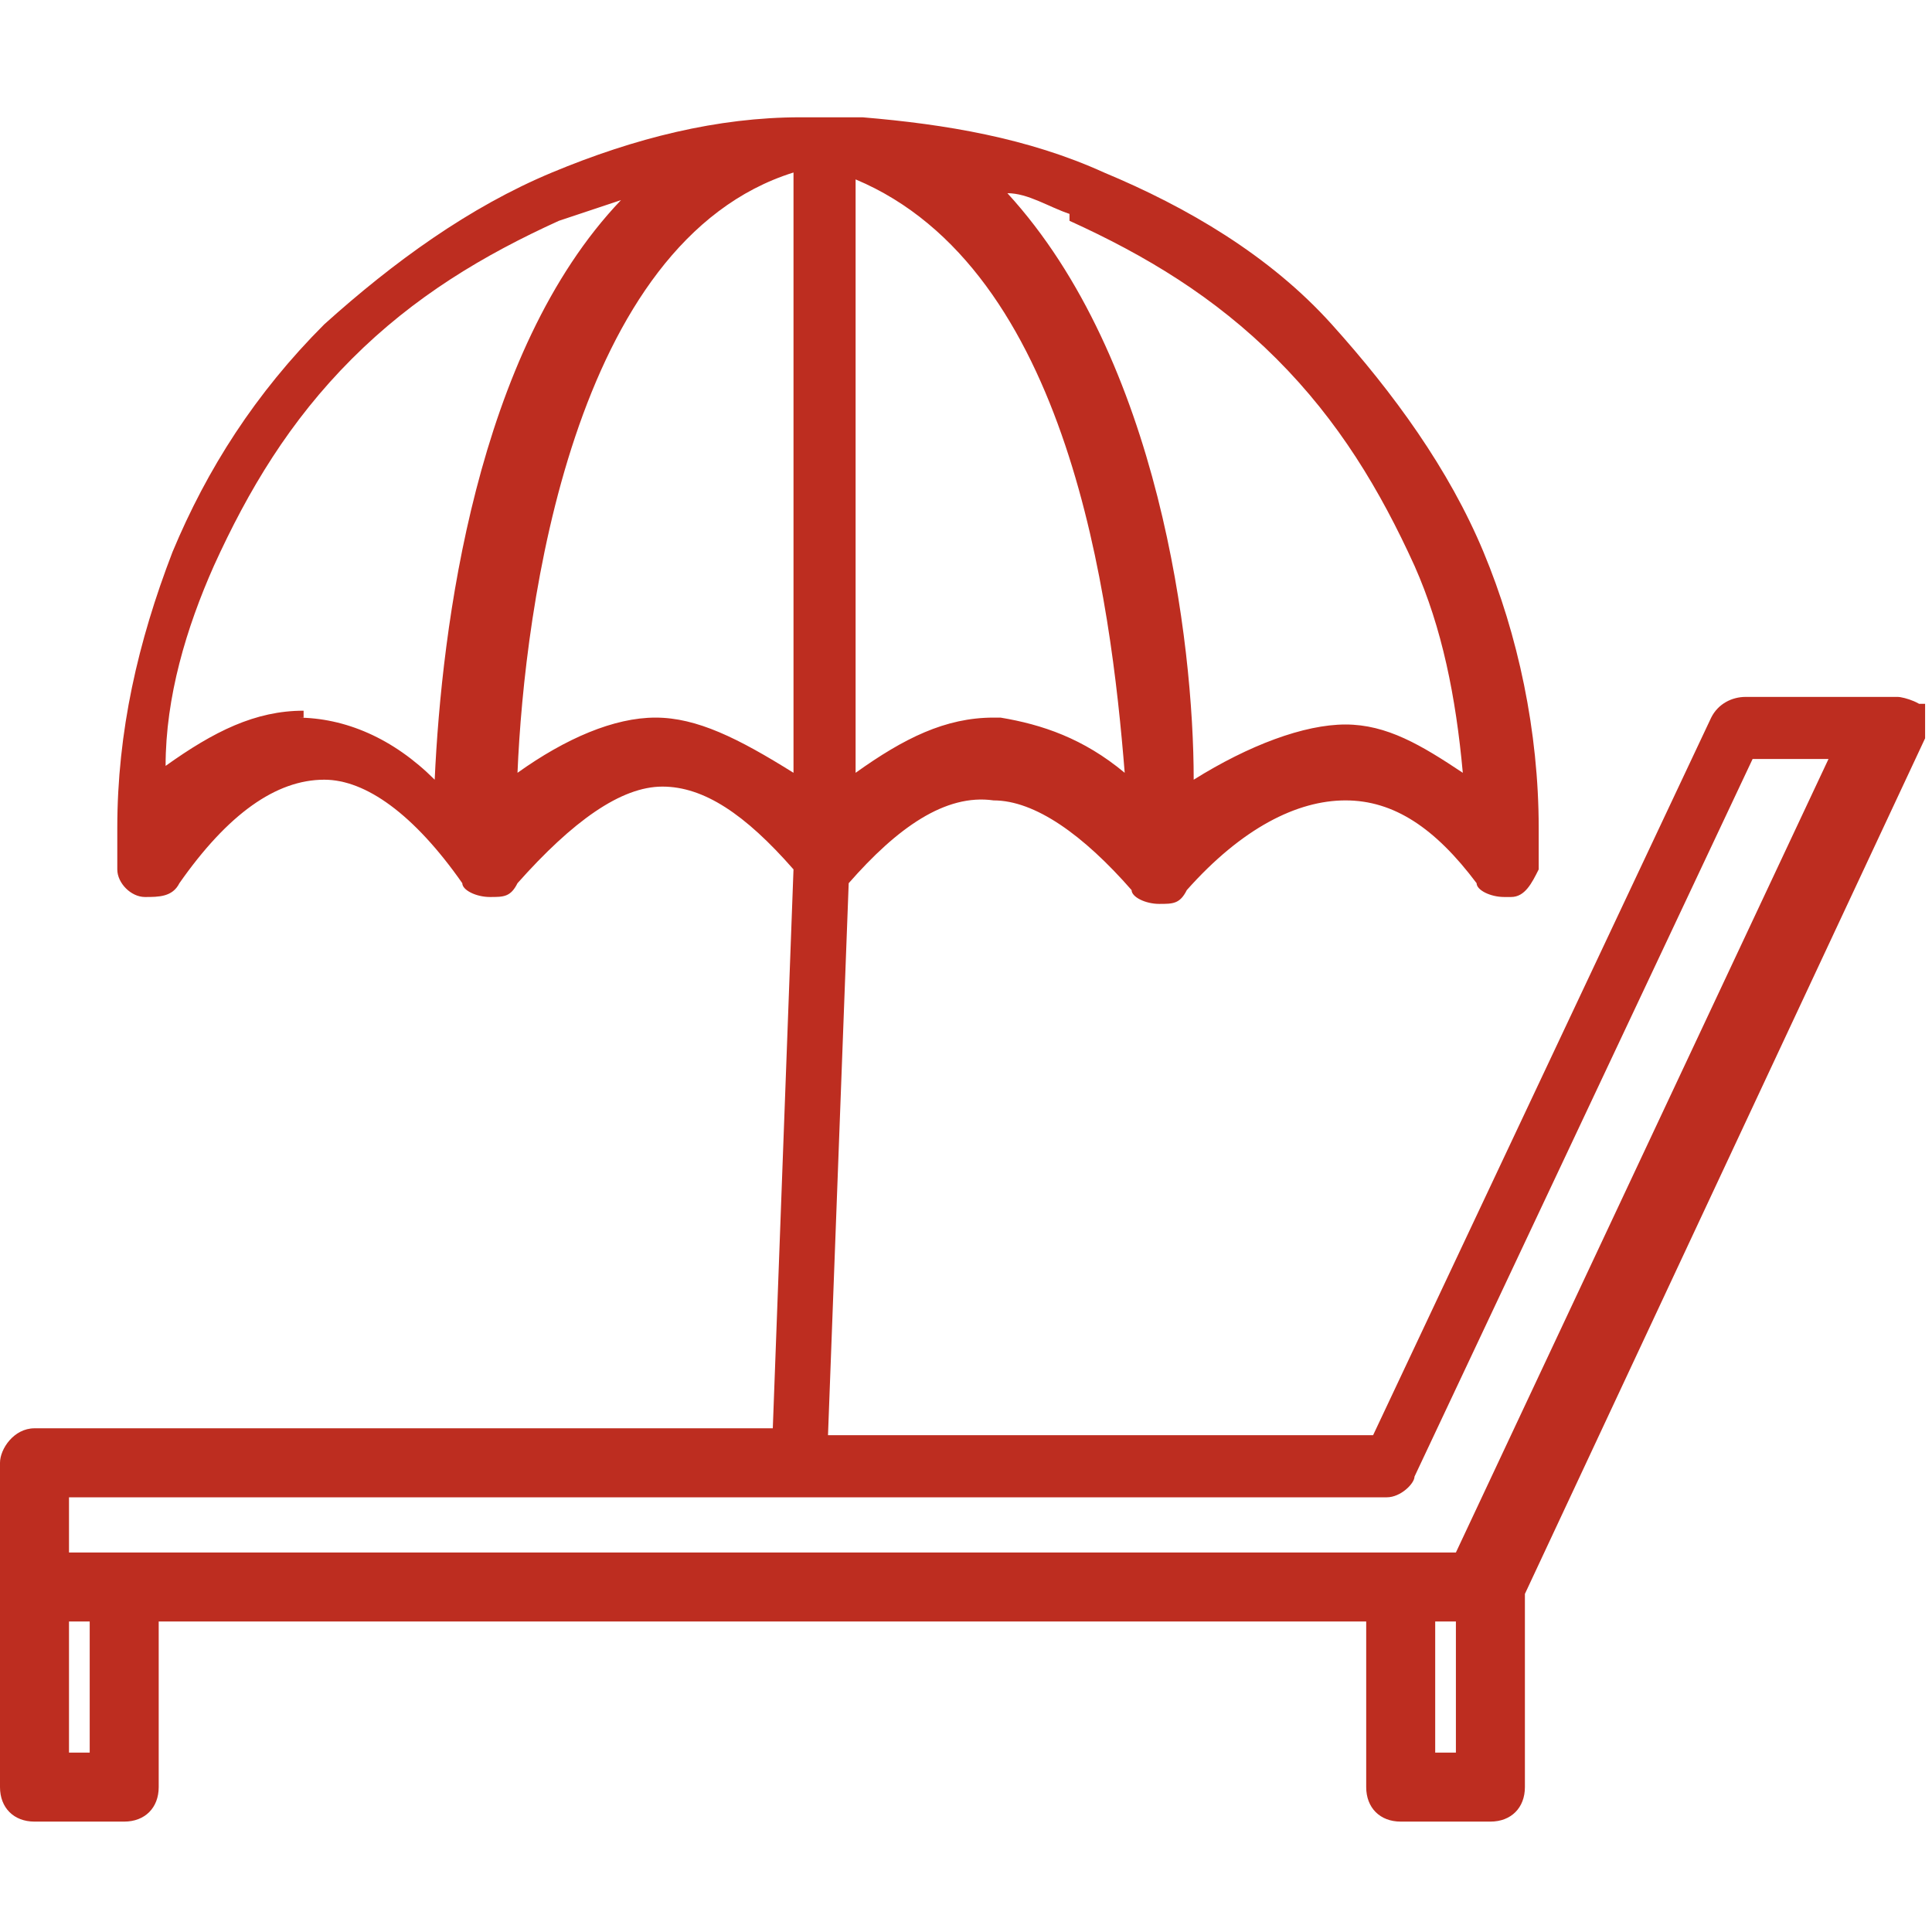 <?xml version="1.0" encoding="UTF-8"?>
<svg id="_レイヤー_1" xmlns="http://www.w3.org/2000/svg" version="1.1" viewBox="0 0 28 28">
  <!-- Generator: Adobe Illustrator 29.8.1, SVG Export Plug-In . SVG Version: 2.1.1 Build 2)  -->
  <path d="M27.9,10.3c0-.1-.3-.2-.4-.2h-2.2c-.2,0-.4.1-.5.3l-4.9,10.4h-7.9l.3-8c.7-.8,1.4-1.3,2.1-1.2.6,0,1.3.5,2,1.3,0,.1.2.2.4.2s.3,0,.4-.2c.8-.9,1.6-1.3,2.3-1.3s1.3.4,1.9,1.2c0,.1.2.2.4.2s0,0,.1,0c.2,0,.3-.2.4-.4v-.6c0-1.4-.3-2.8-.8-4s-1.3-2.3-2.2-3.3c-.9-1-2.1-1.7-3.3-2.2-1.1-.5-2.3-.7-3.5-.8h-.9c-1.2,0-2.4.3-3.6.8-1.2.5-2.3,1.3-3.3,2.2-1,1-1.7,2.1-2.2,3.3-.5,1.3-.8,2.6-.8,4v.6c0,.2.2.4.4.4s.4,0,.5-.2c.7-1,1.4-1.5,2.1-1.5h0c.6,0,1.3.5,2,1.5,0,.1.2.2.4.2s.3,0,.4-.2c.8-.9,1.5-1.4,2.1-1.4s1.2.4,1.9,1.2l-.3,8.1H.5c-.3,0-.5.3-.5.5v1.8h0v2.9c0,.3.2.5.5.5h1.3c.3,0,.5-.2.5-.5v-2.4h17.5v2.4c0,.3.2.5.5.5h1.3c.3,0,.5-.2.5-.5v-2.8l5.8-12.4v-.5h-.1ZM14.4,10.4h0c-.7,0-1.3.3-2,.8V2.6c3.1,1.3,3.7,6.1,3.9,8.6-.6-.5-1.2-.7-1.8-.8h-.1ZM15.5,3.2c1.1.5,2.1,1.1,3,2s1.5,1.9,2,3c.4.9.6,1.9.7,3-.6-.4-1.1-.7-1.7-.7s-1.4.3-2.2.8c0-2-.5-6.1-2.7-8.5.3,0,.6.2.9.3ZM4.4,10.3c-.7,0-1.3.3-2,.8,0-1,.3-2,.7-2.9.5-1.1,1.1-2.1,2-3,.9-.9,1.9-1.5,3-2,.3-.1.6-.2.9-.3-2.1,2.2-2.6,6.2-2.7,8.4-.6-.6-1.3-.9-2-.9h.1ZM9.5,10.4c-.6,0-1.3.3-2,.8.1-2.4.8-7.7,4-8.7v8.7c-.8-.5-1.4-.8-2-.8ZM1.3,25.4h-.3v-1.9h.3s0,1.9,0,1.9ZM21.1,25.4h-.3v-1.9h.3v1.9ZM21.3,22.5H1v-.8h19.1c.2,0,.4-.2.4-.3l4.9-10.4h1.1l-5.4,11.5h.1Z" fill="#bd2d20"/>
</svg>